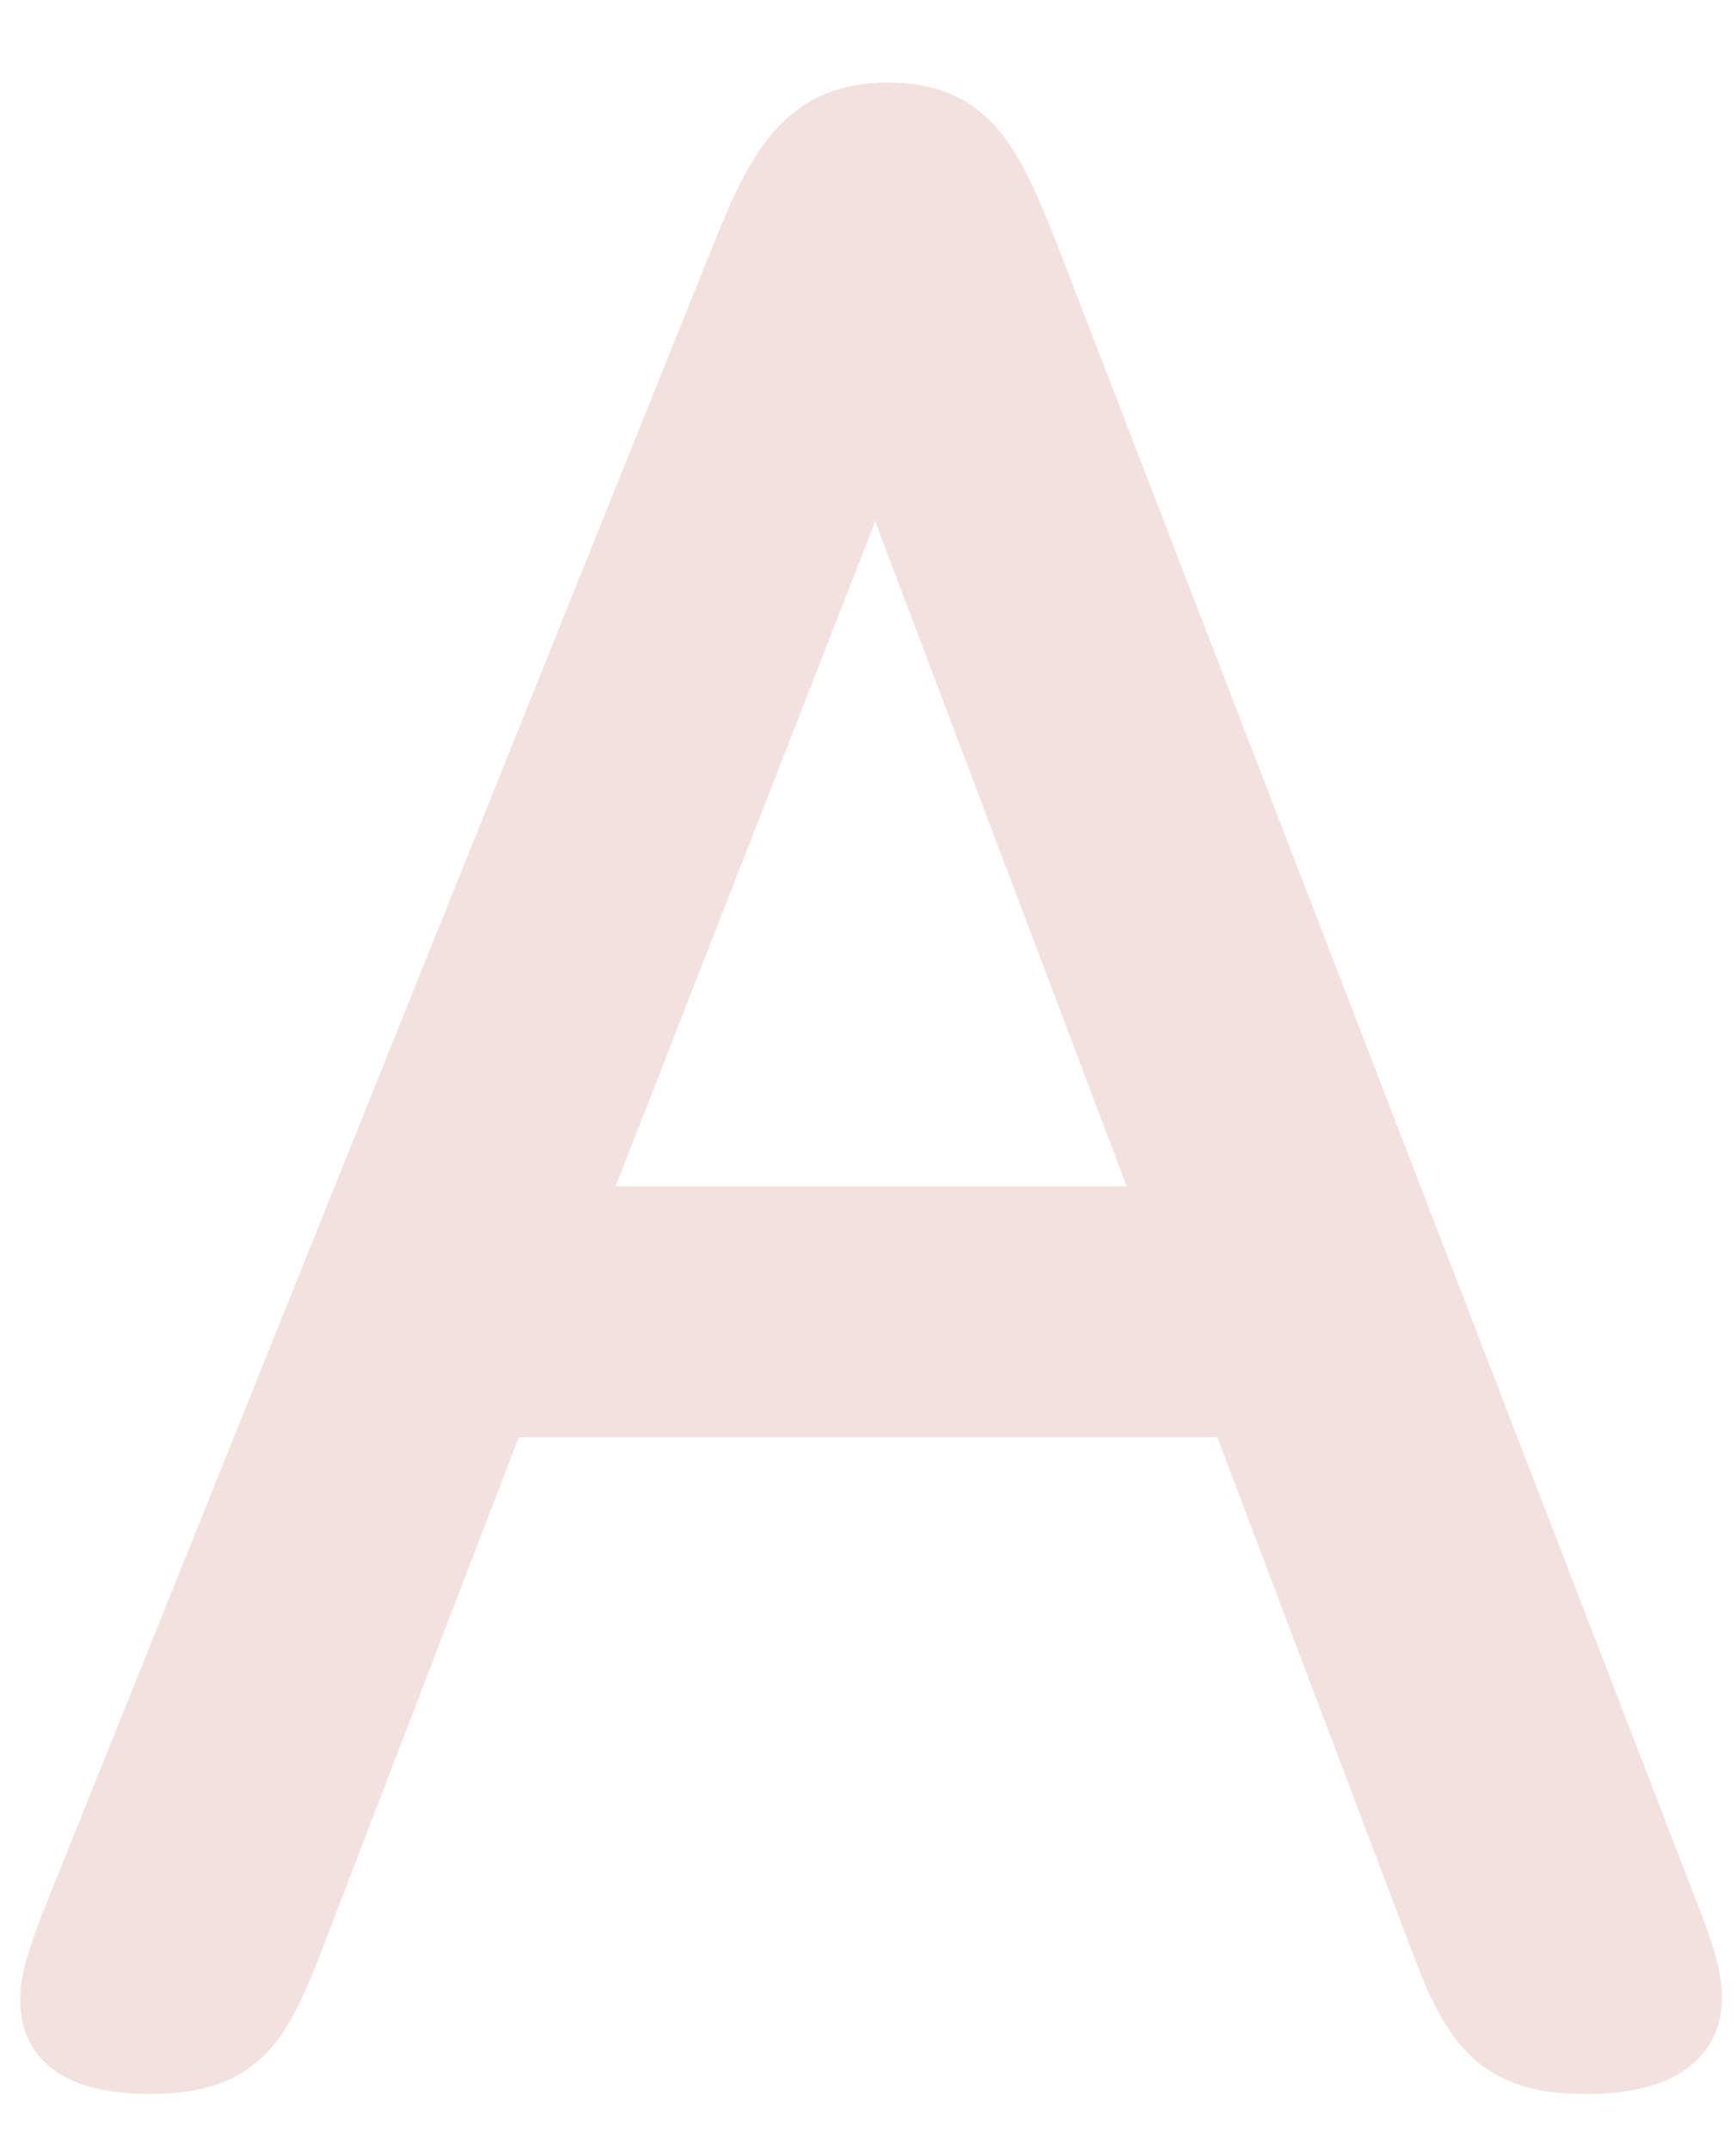 <?xml version="1.0" encoding="UTF-8" standalone="no"?><svg width='21' height='26' viewBox='0 0 21 26' fill='none' xmlns='http://www.w3.org/2000/svg'>
<path d='M14.835 17.222H6.168L3.703 23.64C3.34 24.547 3.049 25.165 1.816 25.165C0.8 25.165 0.401 24.766 0.401 24.185C0.401 23.932 0.474 23.677 0.654 23.205L8.779 3.004C9.214 1.915 9.613 1.154 10.739 1.154C11.864 1.154 12.19 1.878 12.625 2.968L20.422 23.169C20.568 23.531 20.675 23.893 20.675 24.148C20.675 24.766 20.203 25.165 19.187 25.165C18.064 25.165 17.663 24.693 17.264 23.64L14.833 17.222H14.835ZM7.218 14.501H13.855L10.59 5.87L7.218 14.501Z' fill='#F3E1E0' stroke='#F3E1E0' stroke-width='0.312' stroke-miterlimit='10'/>
</svg>
